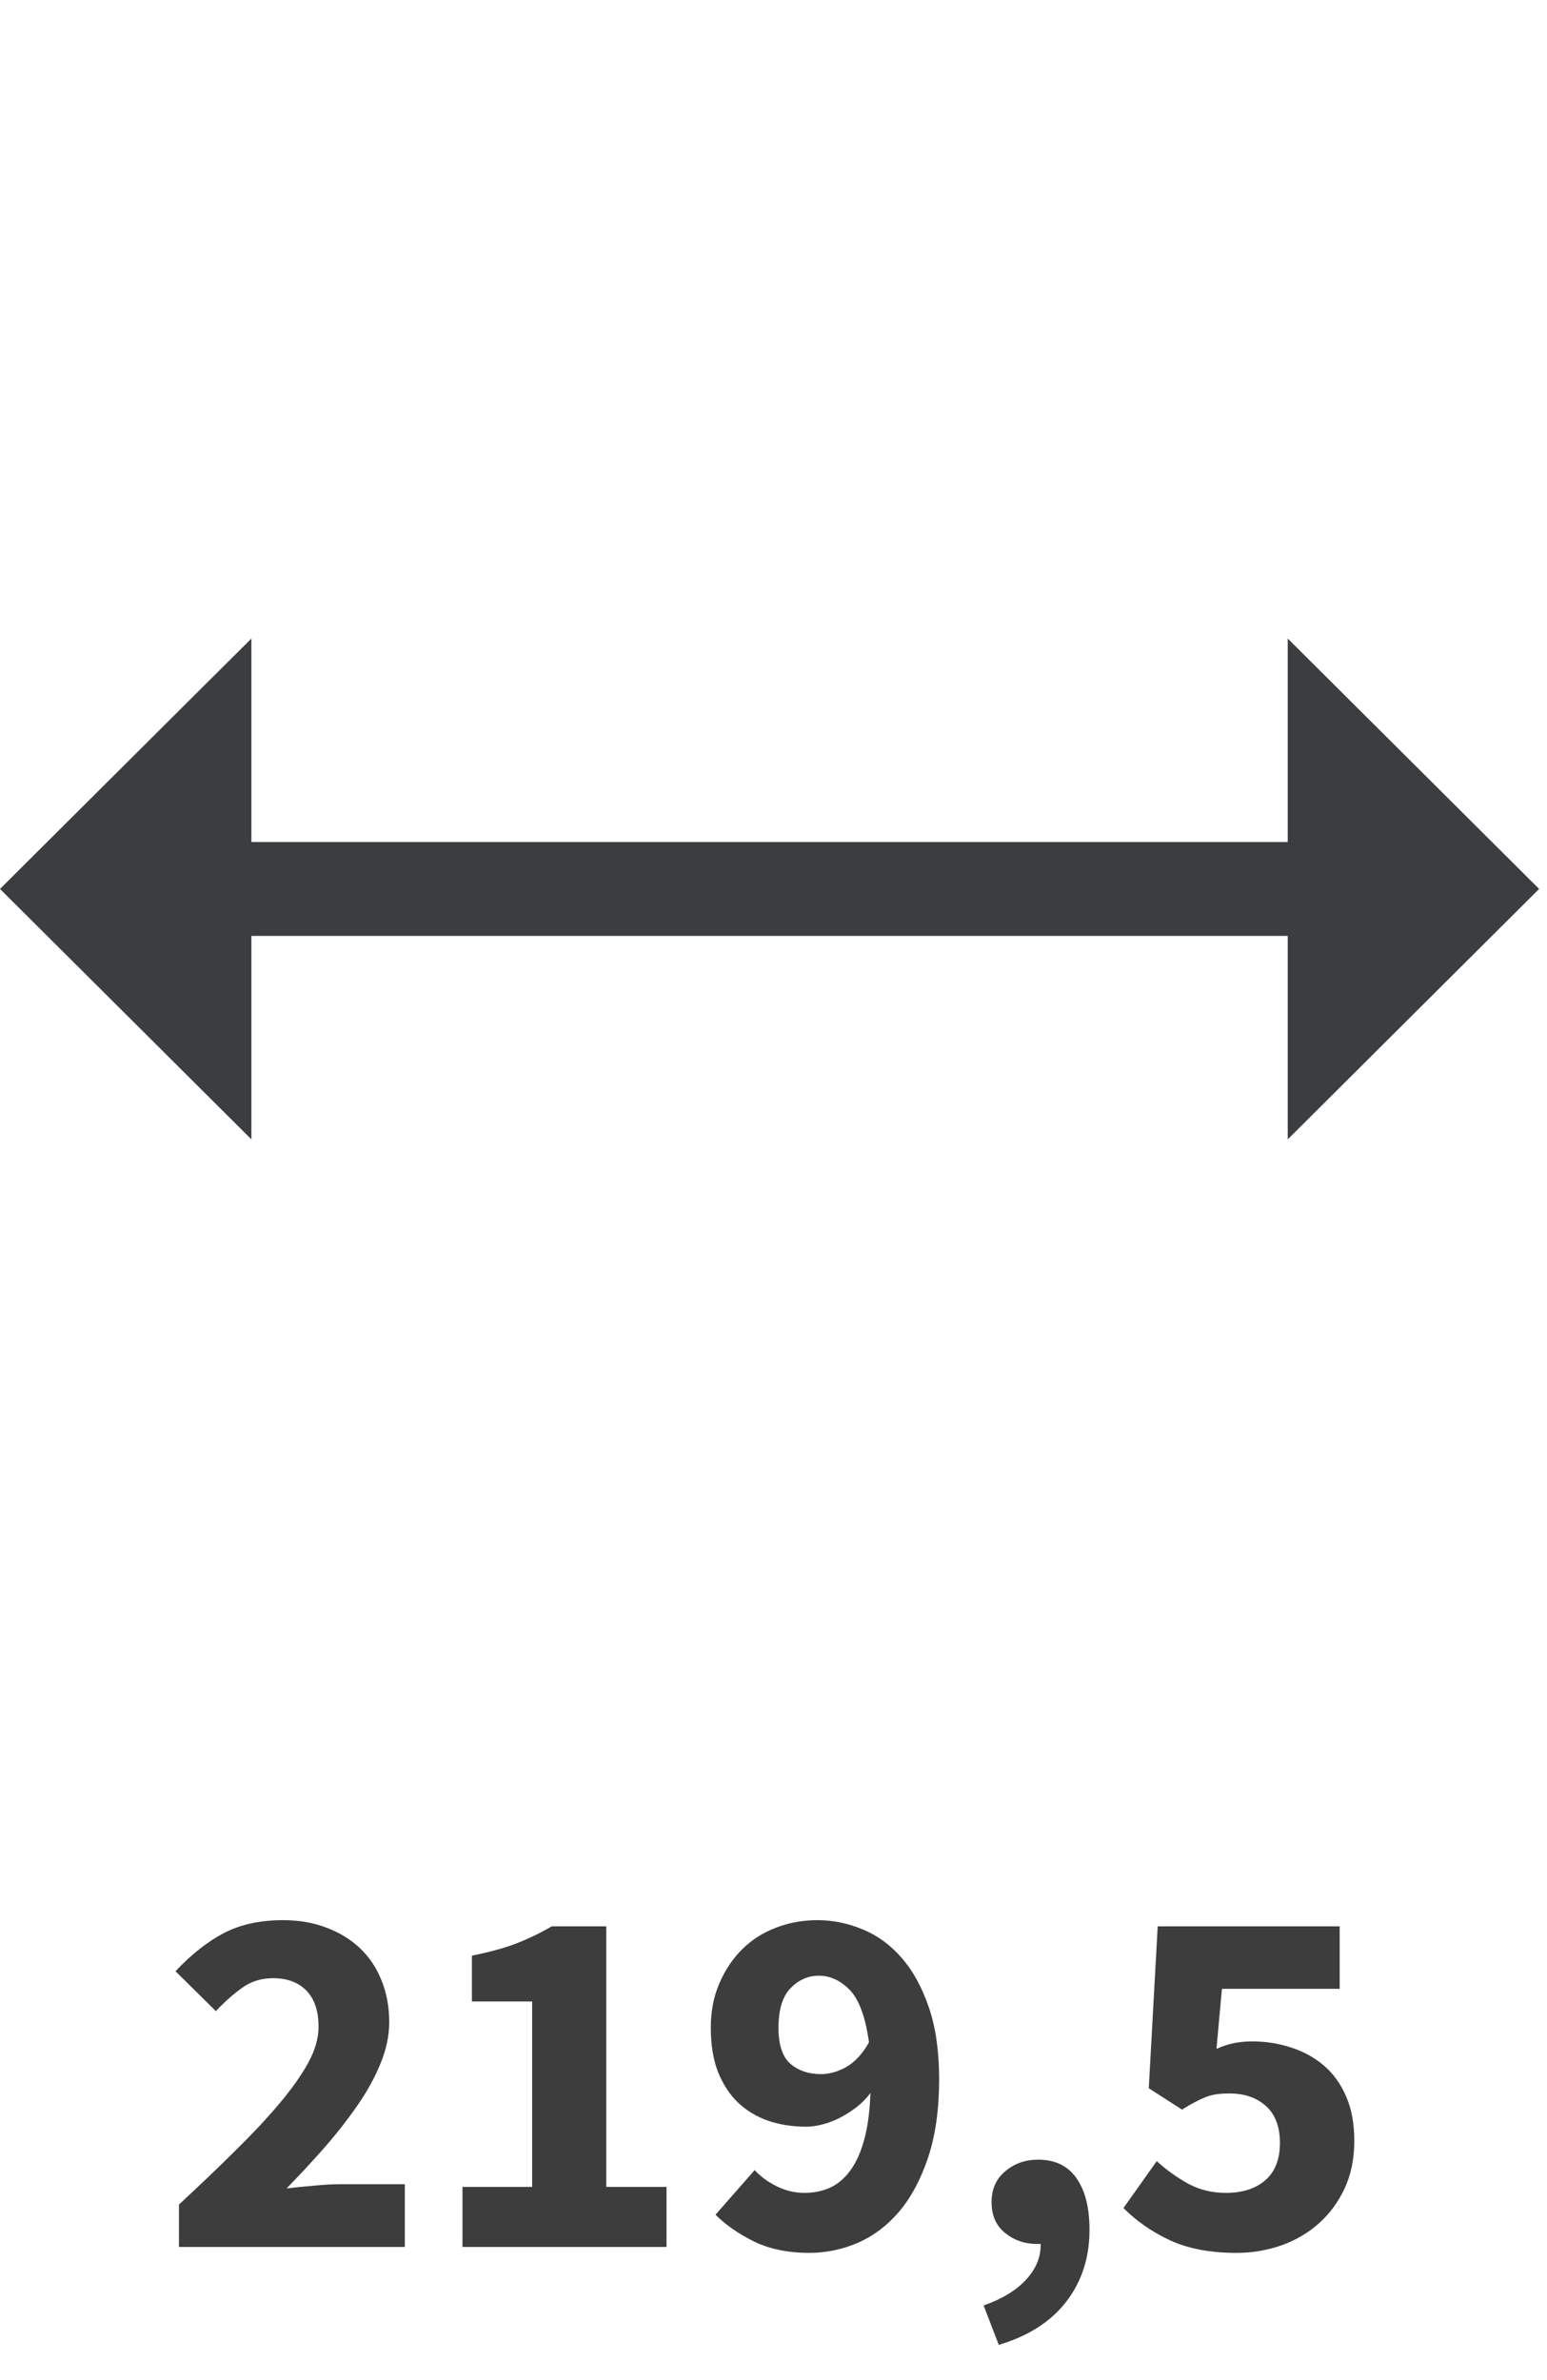 <svg xmlns="http://www.w3.org/2000/svg" xmlns:xlink="http://www.w3.org/1999/xlink" width="130" zoomAndPan="magnify" viewBox="0 0 97.5 150" height="200" preserveAspectRatio="xMidYMid meet" version="1.0"><defs><g/><clipPath id="0a5443821c"><path d="M 81 40 L 97.004 40 L 97.004 72 L 81 72 Z M 81 40 " clip-rule="nonzero"/></clipPath></defs><path fill="#3c3d3e" d="M 13.32 53.066 L 84.762 53.066 L 84.762 58.984 L 13.32 58.984 Z M 13.32 53.066 " fill-opacity="1" fill-rule="nonzero"/><path fill="#3c3d3e" d="M 15.844 71.805 L 0 56.023 L 15.844 40.242 " fill-opacity="1" fill-rule="nonzero"/><g clip-path="url(#0a5443821c)"><path fill="#3c3d3e" d="M 81.16 40.242 L 97.004 56.023 L 81.16 71.805 " fill-opacity="1" fill-rule="nonzero"/></g><g fill="#3d3d3d" fill-opacity="1"><g transform="translate(10.108, 141.608)"><g><path d="M 1.172 0 L 1.172 -2.672 C 2.473 -3.879 3.656 -5.008 4.719 -6.062 C 5.789 -7.113 6.711 -8.098 7.484 -9.016 C 8.266 -9.941 8.875 -10.801 9.312 -11.594 C 9.75 -12.395 9.969 -13.156 9.969 -13.875 C 9.969 -14.875 9.711 -15.633 9.203 -16.156 C 8.691 -16.676 7.988 -16.938 7.094 -16.938 C 6.352 -16.938 5.695 -16.727 5.125 -16.312 C 4.551 -15.895 4.008 -15.41 3.5 -14.859 L 0.953 -17.375 C 1.953 -18.438 2.969 -19.238 4 -19.781 C 5.039 -20.32 6.285 -20.594 7.734 -20.594 C 8.734 -20.594 9.641 -20.438 10.453 -20.125 C 11.273 -19.82 11.984 -19.391 12.578 -18.828 C 13.172 -18.266 13.625 -17.586 13.938 -16.797 C 14.258 -16.016 14.422 -15.133 14.422 -14.156 C 14.422 -13.312 14.238 -12.445 13.875 -11.562 C 13.52 -10.688 13.035 -9.805 12.422 -8.922 C 11.816 -8.047 11.129 -7.164 10.359 -6.281 C 9.586 -5.406 8.785 -4.539 7.953 -3.688 C 8.461 -3.75 9.031 -3.805 9.656 -3.859 C 10.281 -3.922 10.836 -3.953 11.328 -3.953 L 15.406 -3.953 L 15.406 0 Z M 1.172 0 "/></g></g></g><g fill="#3d3d3d" fill-opacity="1"><g transform="translate(26.914, 141.608)"><g><path d="M 2.234 0 L 2.234 -3.781 L 6.625 -3.781 L 6.625 -15.469 L 2.828 -15.469 L 2.828 -18.359 C 3.93 -18.578 4.863 -18.832 5.625 -19.125 C 6.395 -19.426 7.141 -19.785 7.859 -20.203 L 11.297 -20.203 L 11.297 -3.781 L 15.094 -3.781 L 15.094 0 Z M 2.234 0 "/></g></g></g><g fill="#3d3d3d" fill-opacity="1"><g transform="translate(43.72, 141.608)"><g><path d="M 8.016 -10.891 C 8.547 -10.891 9.082 -11.039 9.625 -11.344 C 10.164 -11.656 10.641 -12.172 11.047 -12.891 C 10.828 -14.484 10.426 -15.582 9.844 -16.188 C 9.258 -16.789 8.609 -17.094 7.891 -17.094 C 7.211 -17.094 6.617 -16.832 6.109 -16.312 C 5.598 -15.789 5.344 -14.957 5.344 -13.812 C 5.344 -12.727 5.598 -11.969 6.109 -11.531 C 6.617 -11.102 7.254 -10.891 8.016 -10.891 Z M 7.281 0.375 C 5.945 0.375 4.785 0.133 3.797 -0.344 C 2.816 -0.832 2.008 -1.395 1.375 -2.031 L 3.844 -4.844 C 4.188 -4.457 4.645 -4.117 5.219 -3.828 C 5.789 -3.547 6.375 -3.406 6.969 -3.406 C 7.539 -3.406 8.07 -3.508 8.562 -3.719 C 9.051 -3.938 9.477 -4.289 9.844 -4.781 C 10.219 -5.281 10.516 -5.926 10.734 -6.719 C 10.961 -7.52 11.098 -8.516 11.141 -9.703 C 10.891 -9.367 10.594 -9.066 10.25 -8.797 C 9.906 -8.535 9.551 -8.312 9.188 -8.125 C 8.832 -7.945 8.473 -7.812 8.109 -7.719 C 7.754 -7.625 7.414 -7.578 7.094 -7.578 C 6.227 -7.578 5.426 -7.703 4.688 -7.953 C 3.957 -8.211 3.328 -8.594 2.797 -9.094 C 2.266 -9.602 1.844 -10.25 1.531 -11.031 C 1.227 -11.82 1.078 -12.75 1.078 -13.812 C 1.078 -14.852 1.258 -15.789 1.625 -16.625 C 1.988 -17.469 2.473 -18.188 3.078 -18.781 C 3.68 -19.375 4.391 -19.82 5.203 -20.125 C 6.016 -20.438 6.879 -20.594 7.797 -20.594 C 8.773 -20.594 9.723 -20.398 10.641 -20.016 C 11.566 -19.641 12.383 -19.047 13.094 -18.234 C 13.801 -17.43 14.375 -16.395 14.812 -15.125 C 15.25 -13.863 15.469 -12.344 15.469 -10.562 C 15.469 -8.676 15.238 -7.039 14.781 -5.656 C 14.32 -4.281 13.719 -3.145 12.969 -2.25 C 12.219 -1.363 11.348 -0.703 10.359 -0.266 C 9.367 0.16 8.344 0.375 7.281 0.375 Z M 7.281 0.375 "/></g></g></g><g fill="#3d3d3d" fill-opacity="1"><g transform="translate(60.525, 141.608)"><g><path d="M 2.422 6.172 L 1.469 3.688 C 2.656 3.27 3.555 2.719 4.172 2.031 C 4.785 1.352 5.082 0.613 5.062 -0.188 L 4.812 -0.188 C 4.062 -0.188 3.398 -0.414 2.828 -0.875 C 2.254 -1.332 1.969 -1.984 1.969 -2.828 C 1.969 -3.641 2.254 -4.285 2.828 -4.766 C 3.398 -5.254 4.094 -5.5 4.906 -5.5 C 5.969 -5.5 6.77 -5.113 7.312 -4.344 C 7.863 -3.57 8.141 -2.484 8.141 -1.078 C 8.141 0.68 7.648 2.191 6.672 3.453 C 5.703 4.711 4.285 5.617 2.422 6.172 Z M 2.422 6.172 "/></g></g></g><g fill="#3d3d3d" fill-opacity="1"><g transform="translate(70.074, 141.608)"><g><path d="M 7.859 0.375 C 6.203 0.375 4.801 0.109 3.656 -0.422 C 2.508 -0.961 1.535 -1.641 0.734 -2.453 L 2.828 -5.406 C 3.441 -4.852 4.102 -4.379 4.812 -3.984 C 5.531 -3.598 6.32 -3.406 7.188 -3.406 C 8.227 -3.406 9.055 -3.672 9.672 -4.203 C 10.285 -4.734 10.594 -5.52 10.594 -6.562 C 10.594 -7.57 10.301 -8.344 9.719 -8.875 C 9.133 -9.406 8.367 -9.672 7.422 -9.672 C 7.117 -9.672 6.848 -9.656 6.609 -9.625 C 6.379 -9.594 6.156 -9.535 5.938 -9.453 C 5.719 -9.367 5.484 -9.258 5.234 -9.125 C 4.992 -9 4.723 -8.844 4.422 -8.656 L 2.328 -10 L 2.891 -20.203 L 14.359 -20.203 L 14.359 -16.266 L 6.938 -16.266 L 6.594 -12.484 C 6.969 -12.648 7.332 -12.77 7.688 -12.844 C 8.039 -12.914 8.426 -12.953 8.844 -12.953 C 9.719 -12.953 10.539 -12.82 11.312 -12.562 C 12.094 -12.312 12.781 -11.93 13.375 -11.422 C 13.969 -10.91 14.43 -10.266 14.766 -9.484 C 15.109 -8.703 15.281 -7.77 15.281 -6.688 C 15.281 -5.562 15.078 -4.562 14.672 -3.688 C 14.266 -2.82 13.723 -2.086 13.047 -1.484 C 12.367 -0.879 11.578 -0.414 10.672 -0.094 C 9.773 0.219 8.836 0.375 7.859 0.375 Z M 7.859 0.375 "/></g></g></g></svg>